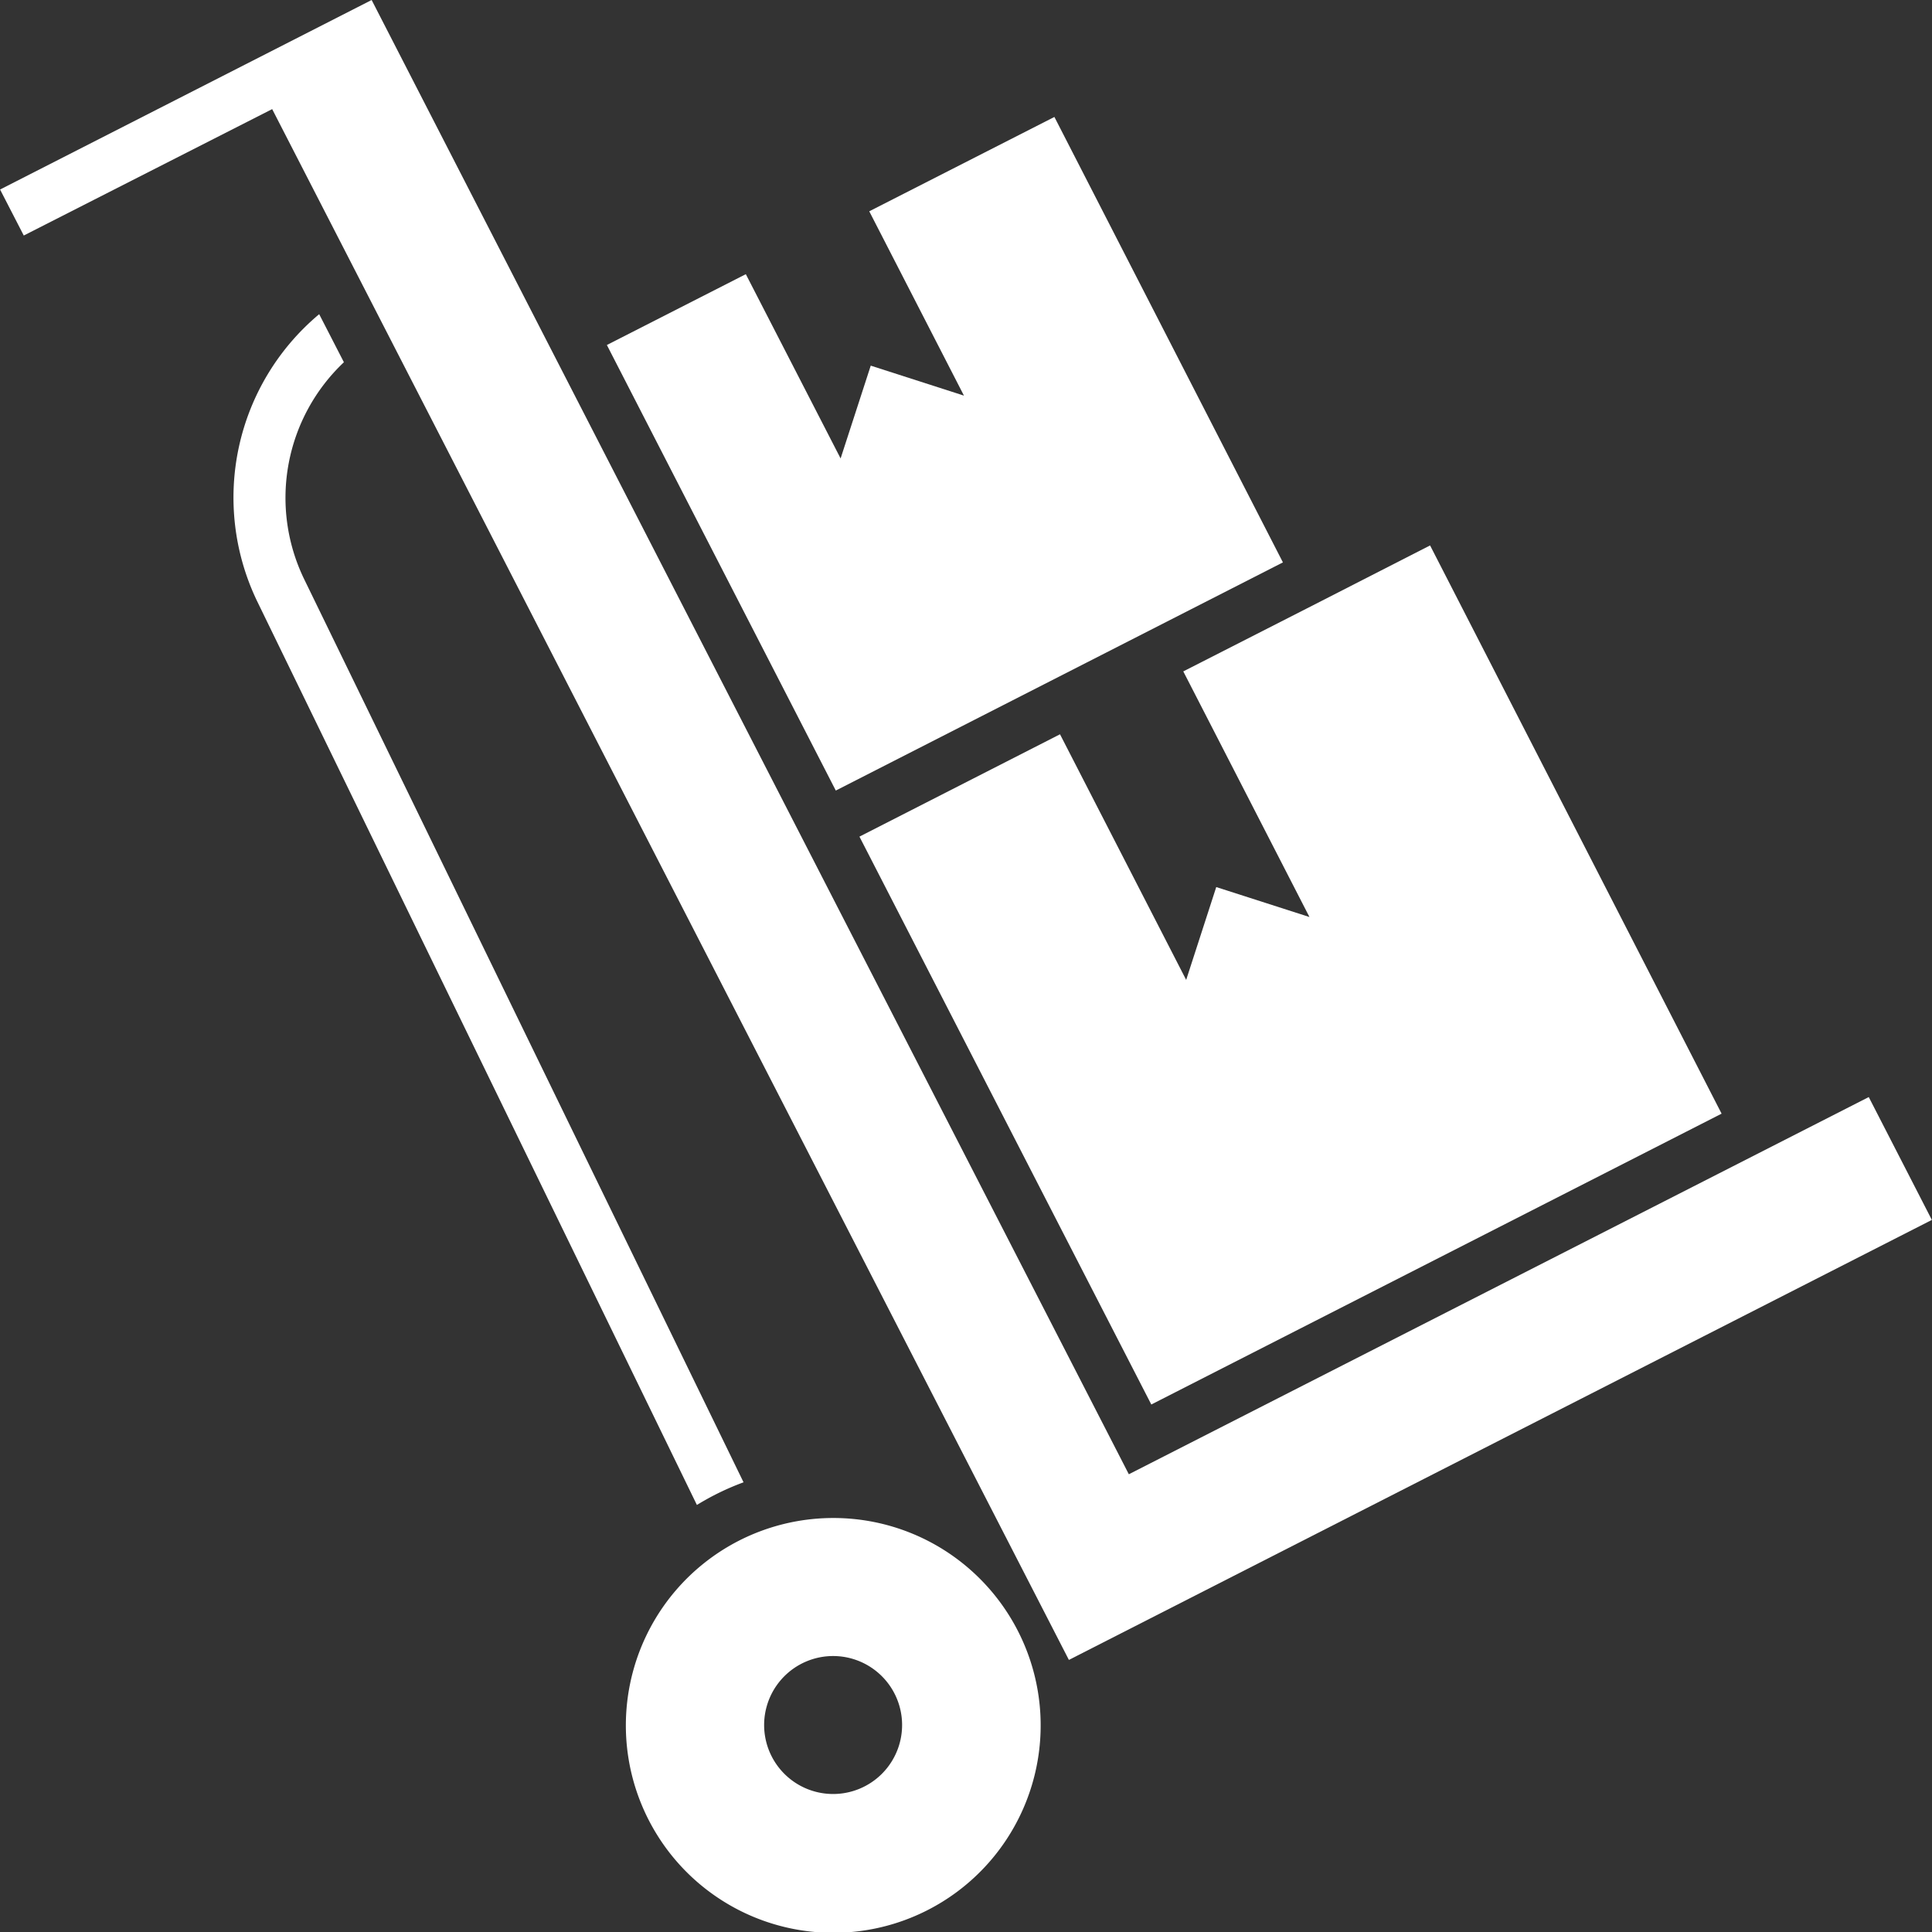<svg xmlns="http://www.w3.org/2000/svg" xmlns:xlink="http://www.w3.org/1999/xlink" id="Group_90" data-name="Group 90" width="105" height="105" viewBox="0 0 105 105"><rect x="0" y="0" width="105" height="105" fill="#333333" stroke="none"/><defs><clipPath id="clip-path"><rect id="Rectangle_1426" data-name="Rectangle 1426" width="105" height="105" fill="#fff"></rect></clipPath></defs><path id="Path_2584" data-name="Path 2584" d="M20.206,0,.012,10.3,1.3,12.8l13.5-6.87,43.3,84.283L105,66.3l-3.429-6.677-40.213,20.5L20.213.014Z" transform="translate(-0.008 0)" fill="#fff"></path><path id="Path_2585" data-name="Path 2585" d="M180.485,94.859l-6.713,3.432-6.7,3.414,6.857,13.349-5.066-1.628-1.634,5.045-6.857-13.348-10.9,5.562,15.862,30.863,30.994-15.807Z" transform="translate(-102.763 -65.216)" fill="#fff"></path><path id="Path_2586" data-name="Path 2586" d="M129.87,20.34l-10.062,5.128,5.147,10.018-5.066-1.63L118.251,38.9,113.1,28.885l-7.552,3.849L117.99,56.949l24.3-12.4Z" transform="translate(-72.566 -13.984)" fill="#fff"></path><g id="Group_89" data-name="Group 89"><g id="Group_88" data-name="Group 88" clip-path="url(#clip-path)"><path id="Path_2587" data-name="Path 2587" d="M68.321,118.128,44.41,68.979A10.137,10.137,0,0,1,46.6,57.253l-1.343-2.612A12.99,12.99,0,0,0,41.865,70.2l23.92,49.157a14.239,14.239,0,0,1,2.537-1.232" transform="translate(-27.91 -37.566)" fill="#fff"></path><path id="Path_2588" data-name="Path 2588" d="M120.191,264a11.272,11.272,0,1,0,7.976,3.286A11.251,11.251,0,0,0,120.191,264m0,15a3.749,3.749,0,1,1,2.66-1.094,3.75,3.75,0,0,1-2.66,1.094" transform="translate(-74.926 -181.5)" fill="#fff"></path></g></g></svg>